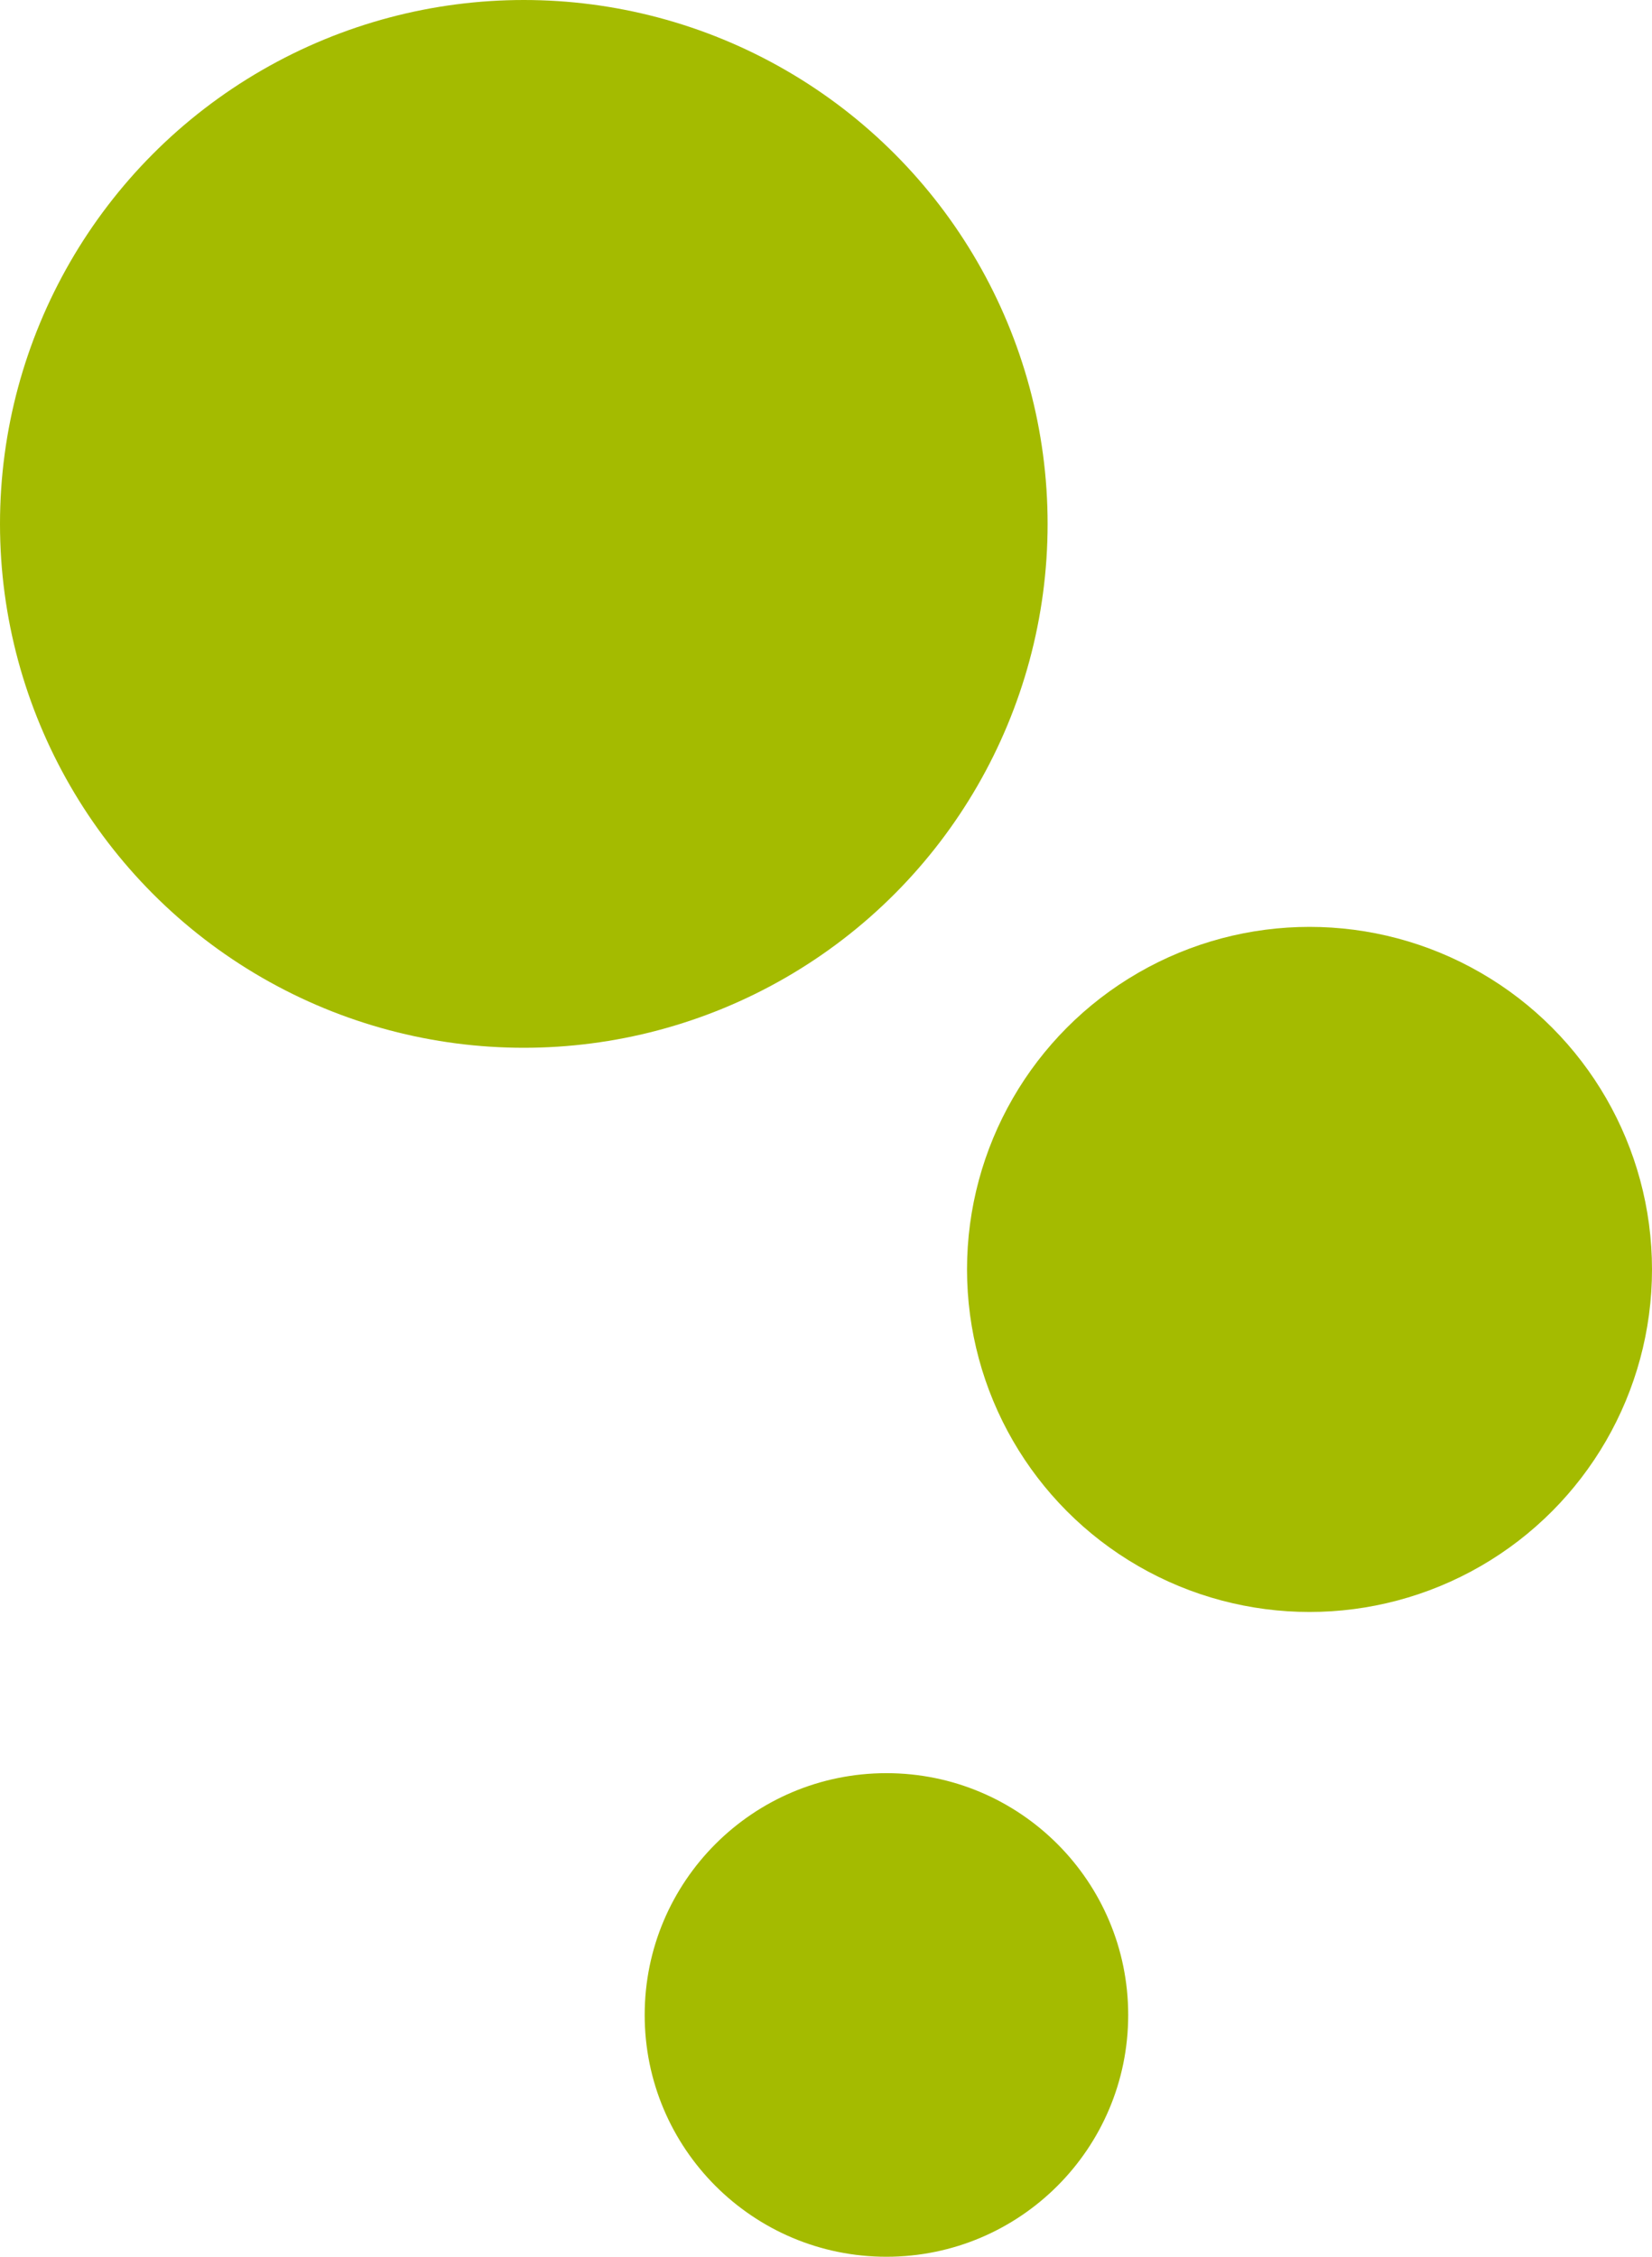 <?xml version="1.0" encoding="UTF-8"?>
<svg xmlns="http://www.w3.org/2000/svg" width="41" height="56" viewBox="0 0 41 56">
  <g id="Group_603" data-name="Group 603" transform="translate(-324 -1839.478)">
    <circle id="Ellipse_63" data-name="Ellipse 63" cx="6" cy="6" r="6" transform="translate(340 1883.478)" fill="#a4bb00"></circle>
    <circle id="Ellipse_64" data-name="Ellipse 64" cx="8.5" cy="8.5" r="8.5" transform="translate(348 1862.478)" fill="#a4bb00"></circle>
    <circle id="Ellipse_65" data-name="Ellipse 65" cx="13" cy="13" r="13" transform="translate(324 1839.478)" fill="#a4bb00"></circle>
  </g>
</svg>
